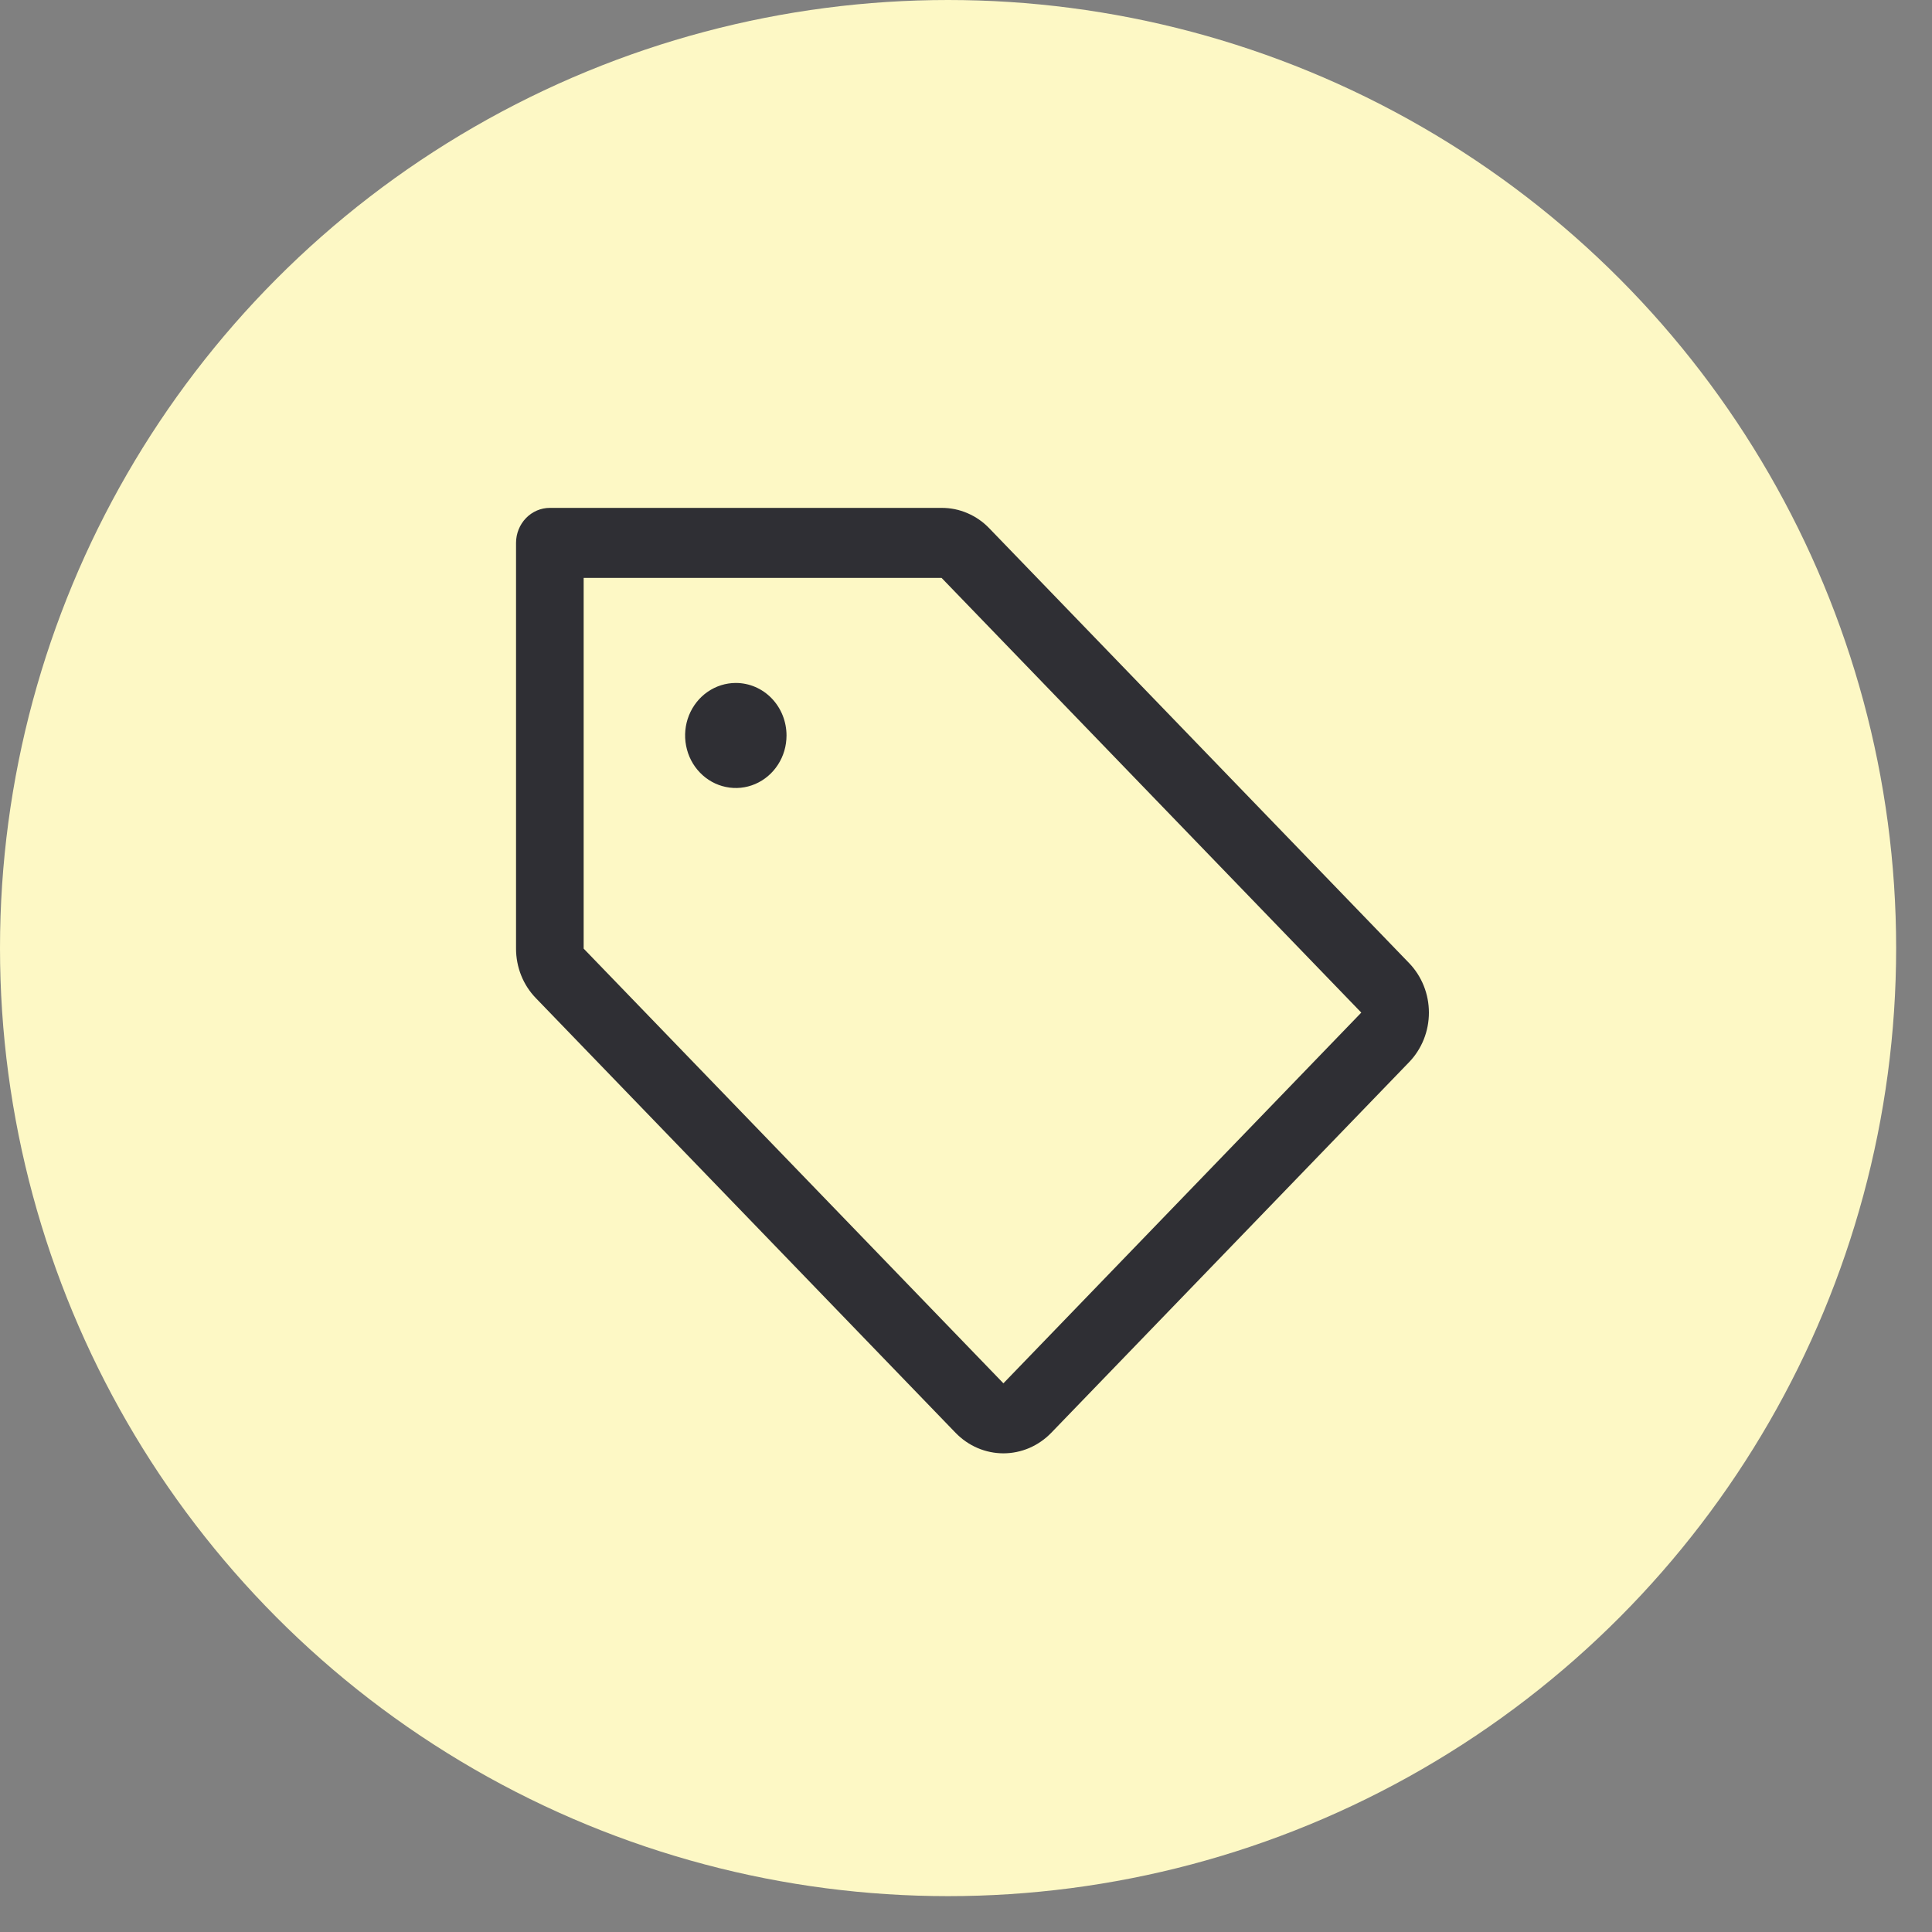 <svg width="50" height="50" viewBox="0 0 50 50" fill="none" xmlns="http://www.w3.org/2000/svg">
<rect x="0" y="0" width="50" height="50" fill="#808080" stroke="none"/>
<g clip-path="url(#clip0_4074_13557)">
<circle cx="24.536" cy="24.536" r="24.536" fill="#FDF8C5"/>
<path d="M36.468 24.925L25.605 13.675C25.444 13.506 25.251 13.372 25.038 13.281C24.826 13.189 24.598 13.143 24.368 13.144H14.23C13.998 13.144 13.776 13.239 13.612 13.409C13.448 13.579 13.355 13.809 13.355 14.05V24.55C13.355 24.788 13.4 25.024 13.488 25.244C13.576 25.464 13.705 25.663 13.868 25.831L24.73 37.081C24.893 37.249 25.086 37.383 25.298 37.474C25.511 37.565 25.738 37.612 25.968 37.612C26.198 37.612 26.425 37.565 26.638 37.474C26.85 37.383 27.043 37.249 27.206 37.081L36.468 27.488C36.63 27.32 36.759 27.12 36.847 26.9C36.935 26.68 36.98 26.445 36.98 26.207C36.98 25.968 36.935 25.733 36.847 25.513C36.759 25.293 36.63 25.093 36.468 24.925ZM25.968 35.8L15.105 24.55V14.956H24.368L35.23 26.206L25.968 35.8ZM20.355 19.034C20.355 19.303 20.279 19.566 20.134 19.789C19.99 20.013 19.785 20.187 19.545 20.29C19.305 20.393 19.041 20.42 18.787 20.367C18.532 20.315 18.299 20.186 18.115 19.995C17.931 19.805 17.806 19.563 17.756 19.299C17.705 19.036 17.731 18.762 17.83 18.514C17.93 18.266 18.098 18.053 18.314 17.904C18.53 17.755 18.783 17.675 19.043 17.675C19.391 17.675 19.725 17.818 19.971 18.073C20.217 18.328 20.355 18.674 20.355 19.034Z" fill="#2F2F34"/>
</g>
<defs>
<clipPath id="clip0_4074_13557">
<rect width="50" height="50" fill="white"/>
</clipPath>
</defs>
</svg>
